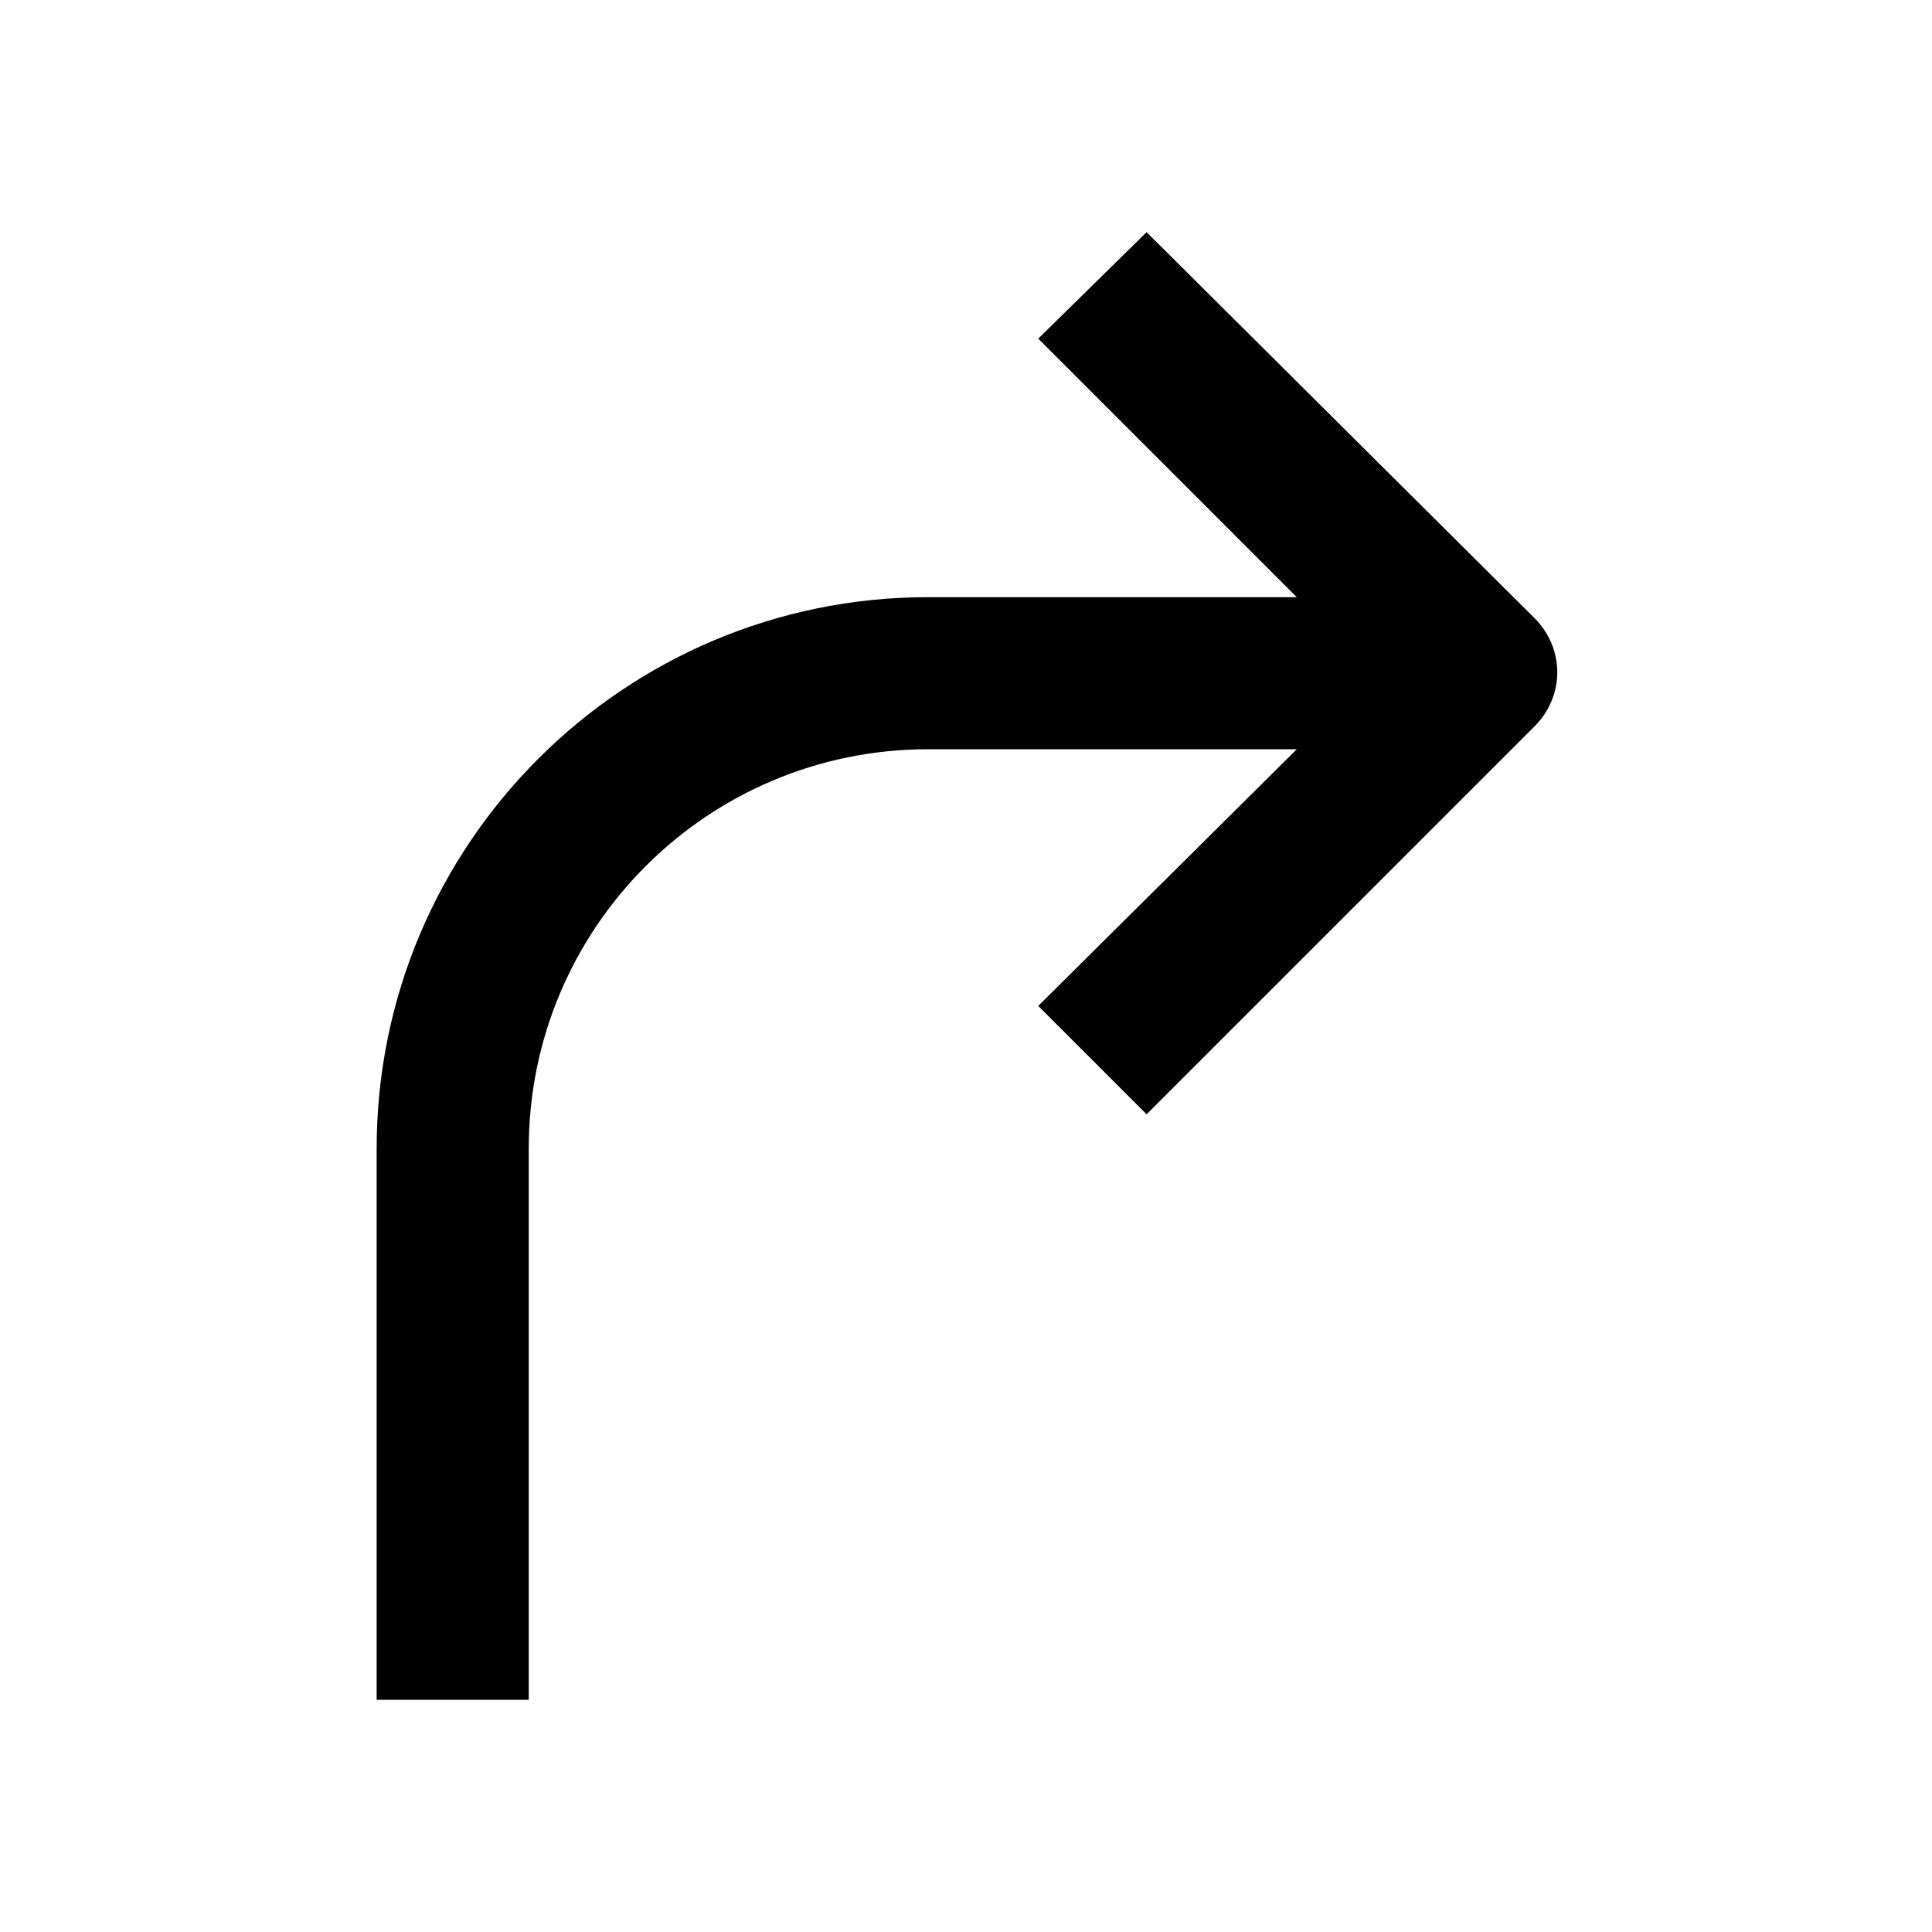<?xml version="1.0" encoding="UTF-8"?>
<!-- Uploaded to: SVG Repo, www.svgrepo.com, Generator: SVG Repo Mixer Tools -->
<svg fill="#000000" width="800px" height="800px" version="1.1" viewBox="144 144 512 512" xmlns="http://www.w3.org/2000/svg">
 <path d="m243.82 448.36v146.11h40.305v-146.11c0-58.441 47.359-105.8 105.8-105.8h97.738l-68.516 68.016 28.719 28.719 102.78-102.78c8.062-8.062 8.062-20.656 0-28.719l-102.78-102.27-28.715 28.215 68.52 68.52-97.742-0.004c-80.609 0-146.11 65.496-146.11 146.11z"/>
</svg>